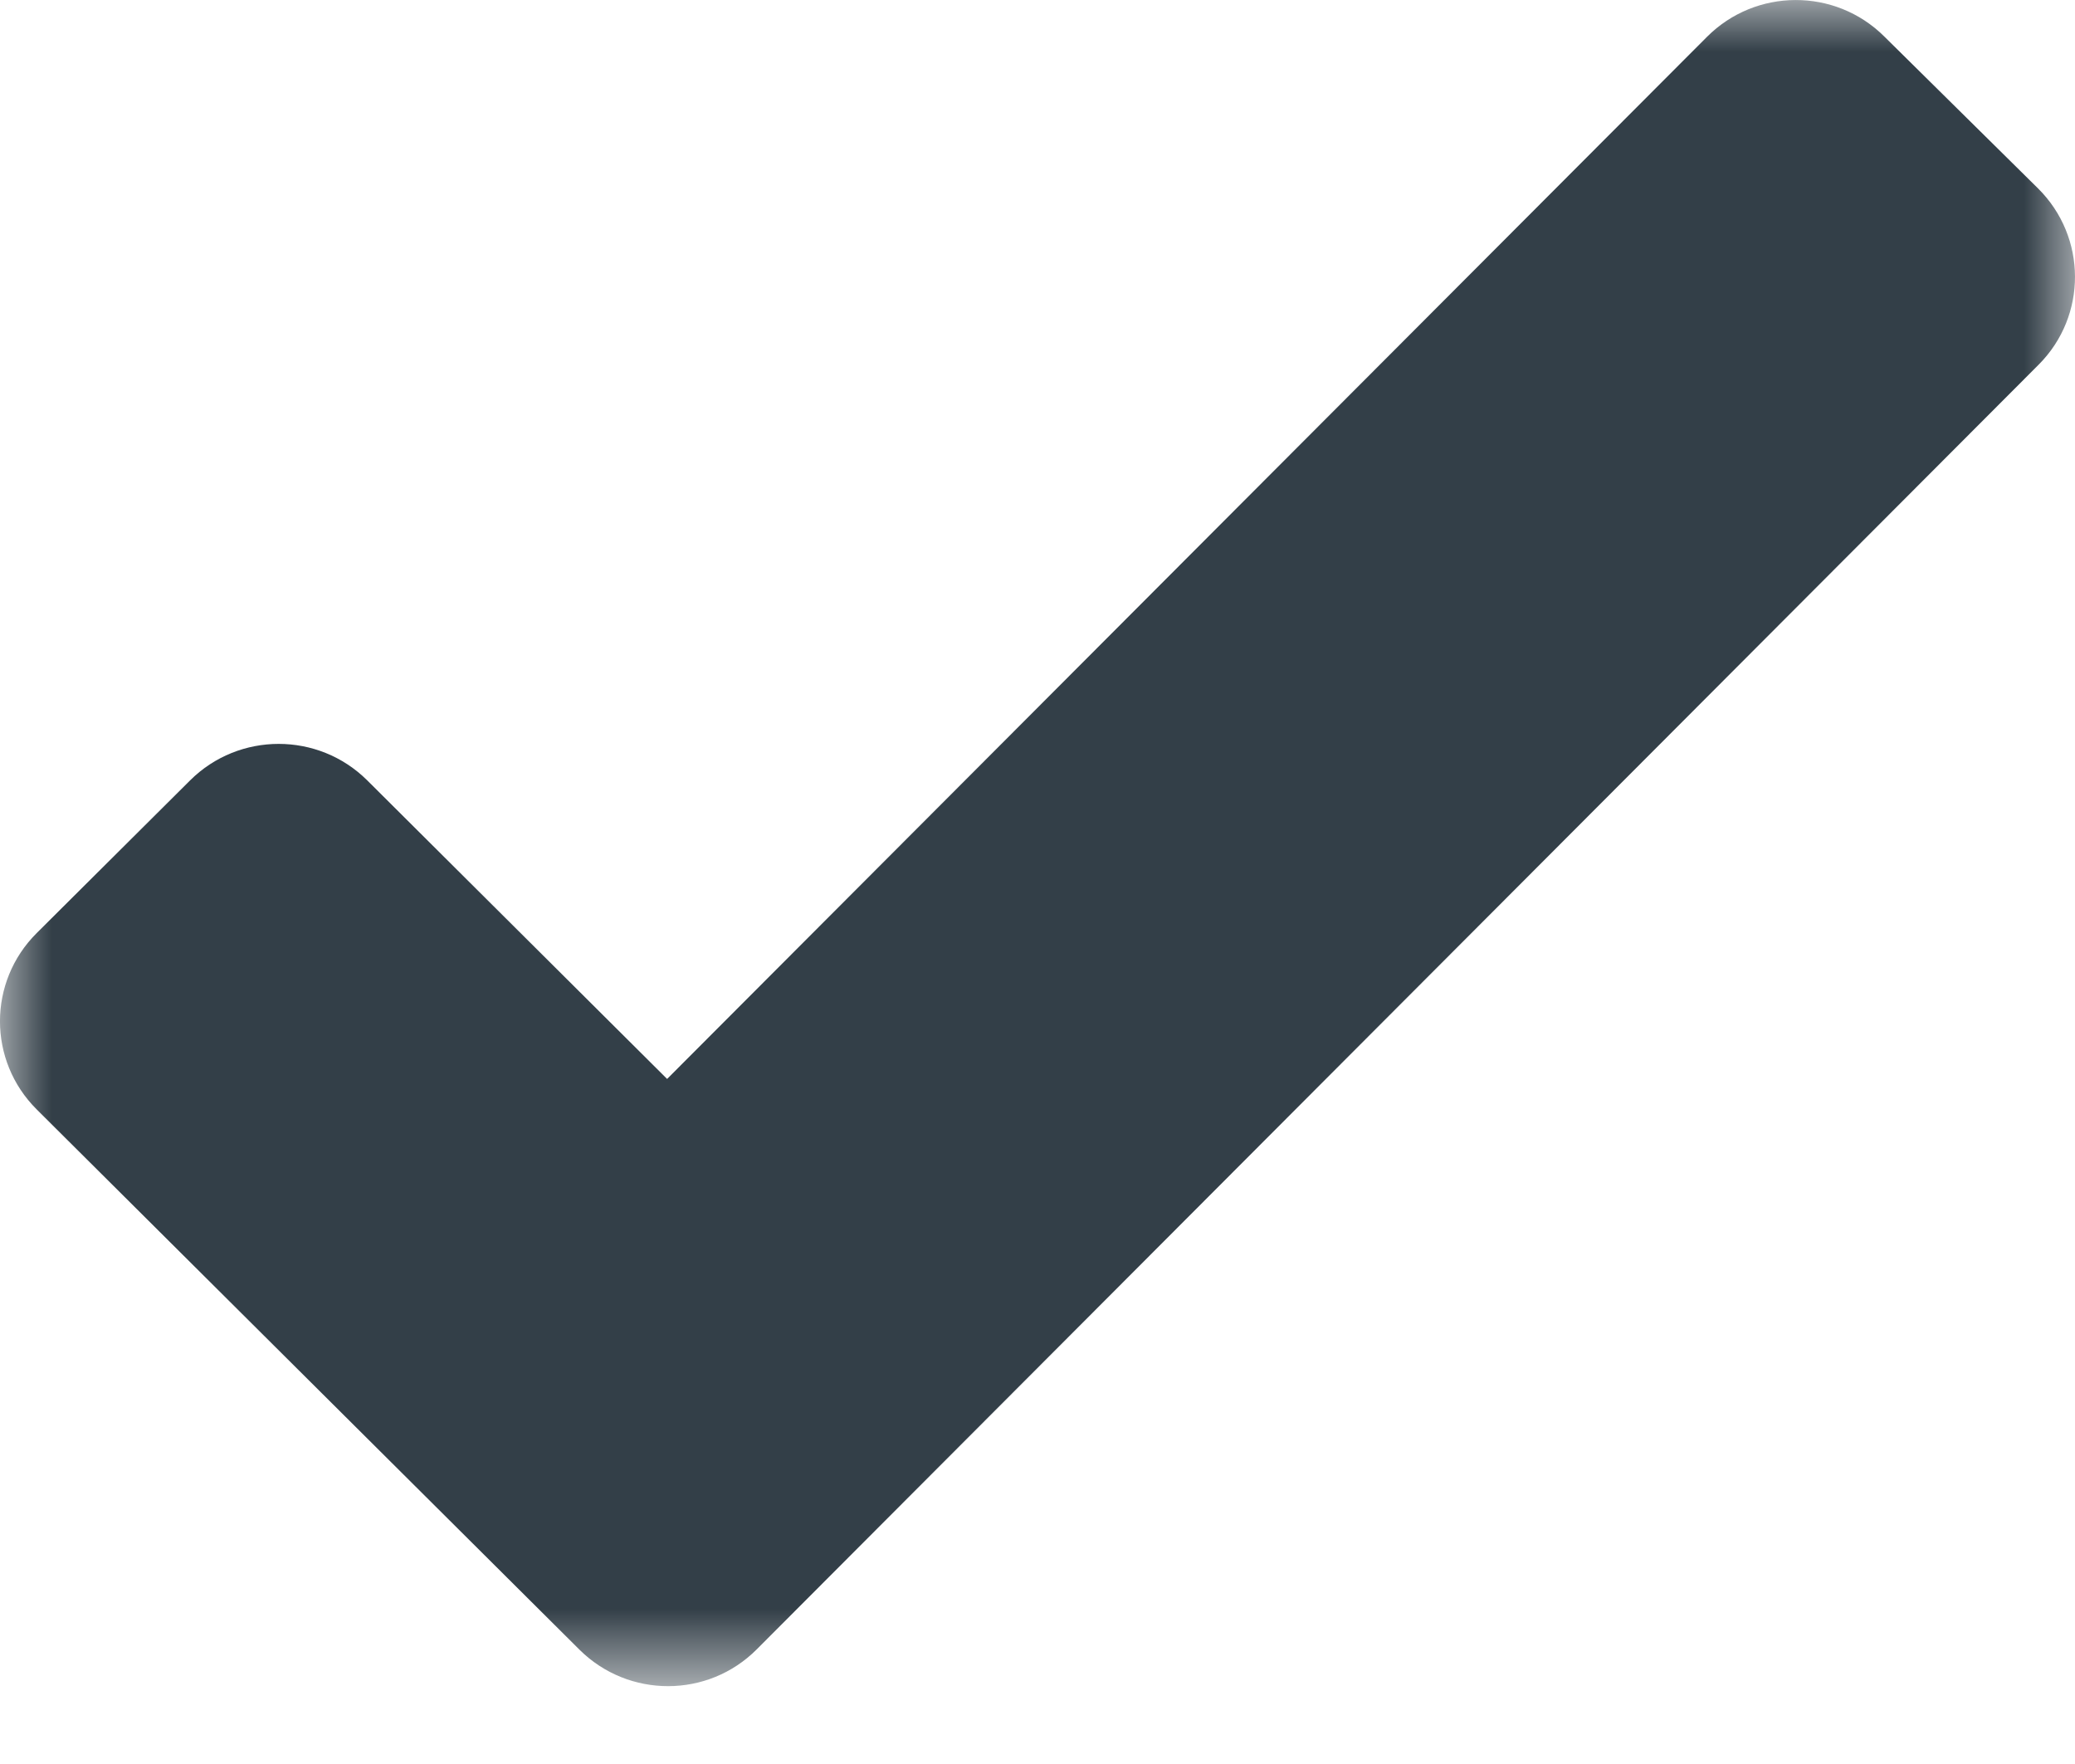 <?xml version="1.0" encoding="UTF-8"?>
<svg width="20px" height="17px" viewBox="0 0 20 17" version="1.1" xmlns="http://www.w3.org/2000/svg" xmlns:xlink="http://www.w3.org/1999/xlink">
    <title>icon/checkmark</title>
    <defs>
        <polygon id="path-1" points="0 0 20 0 20 16.25 0 16.25"></polygon>
    </defs>
    <g id="Propel-Series---Category-Page" stroke="none" stroke-width="1" fill="none" fill-rule="evenodd">
        <g id="Component_Comparison_Tablet" transform="translate(-392, -906)">
            <g id="Products" transform="translate(20, 302)">
                <g id="Row-1-Copy" transform="translate(2, 575)">
                    <g id="icon/checkmark" transform="translate(370, 29)">
                        <mask id="mask-2" fill="white">
                            <use xlink:href="#path-1"></use>
                        </mask>
                        <g id="Clip-2"></g>
                        <path d="M5.585,15.898 L0.353,10.691 C-0.118,10.222 -0.118,9.462 0.353,8.993 L1.833,7.52 C2.304,7.052 3.068,7.052 3.539,7.52 L6.43,10.398 L16.453,0.355 C16.923,-0.116 17.687,-0.118 18.159,0.349 L19.644,1.816 C20.116,2.284 20.119,3.044 19.65,3.514 L7.294,15.895 C6.824,16.367 6.058,16.368 5.585,15.898" id="Fill-1" fill="#333F48" mask="url(#mask-2)"></path>
                    </g>
                </g>
            </g>
        </g>
    </g>
</svg>